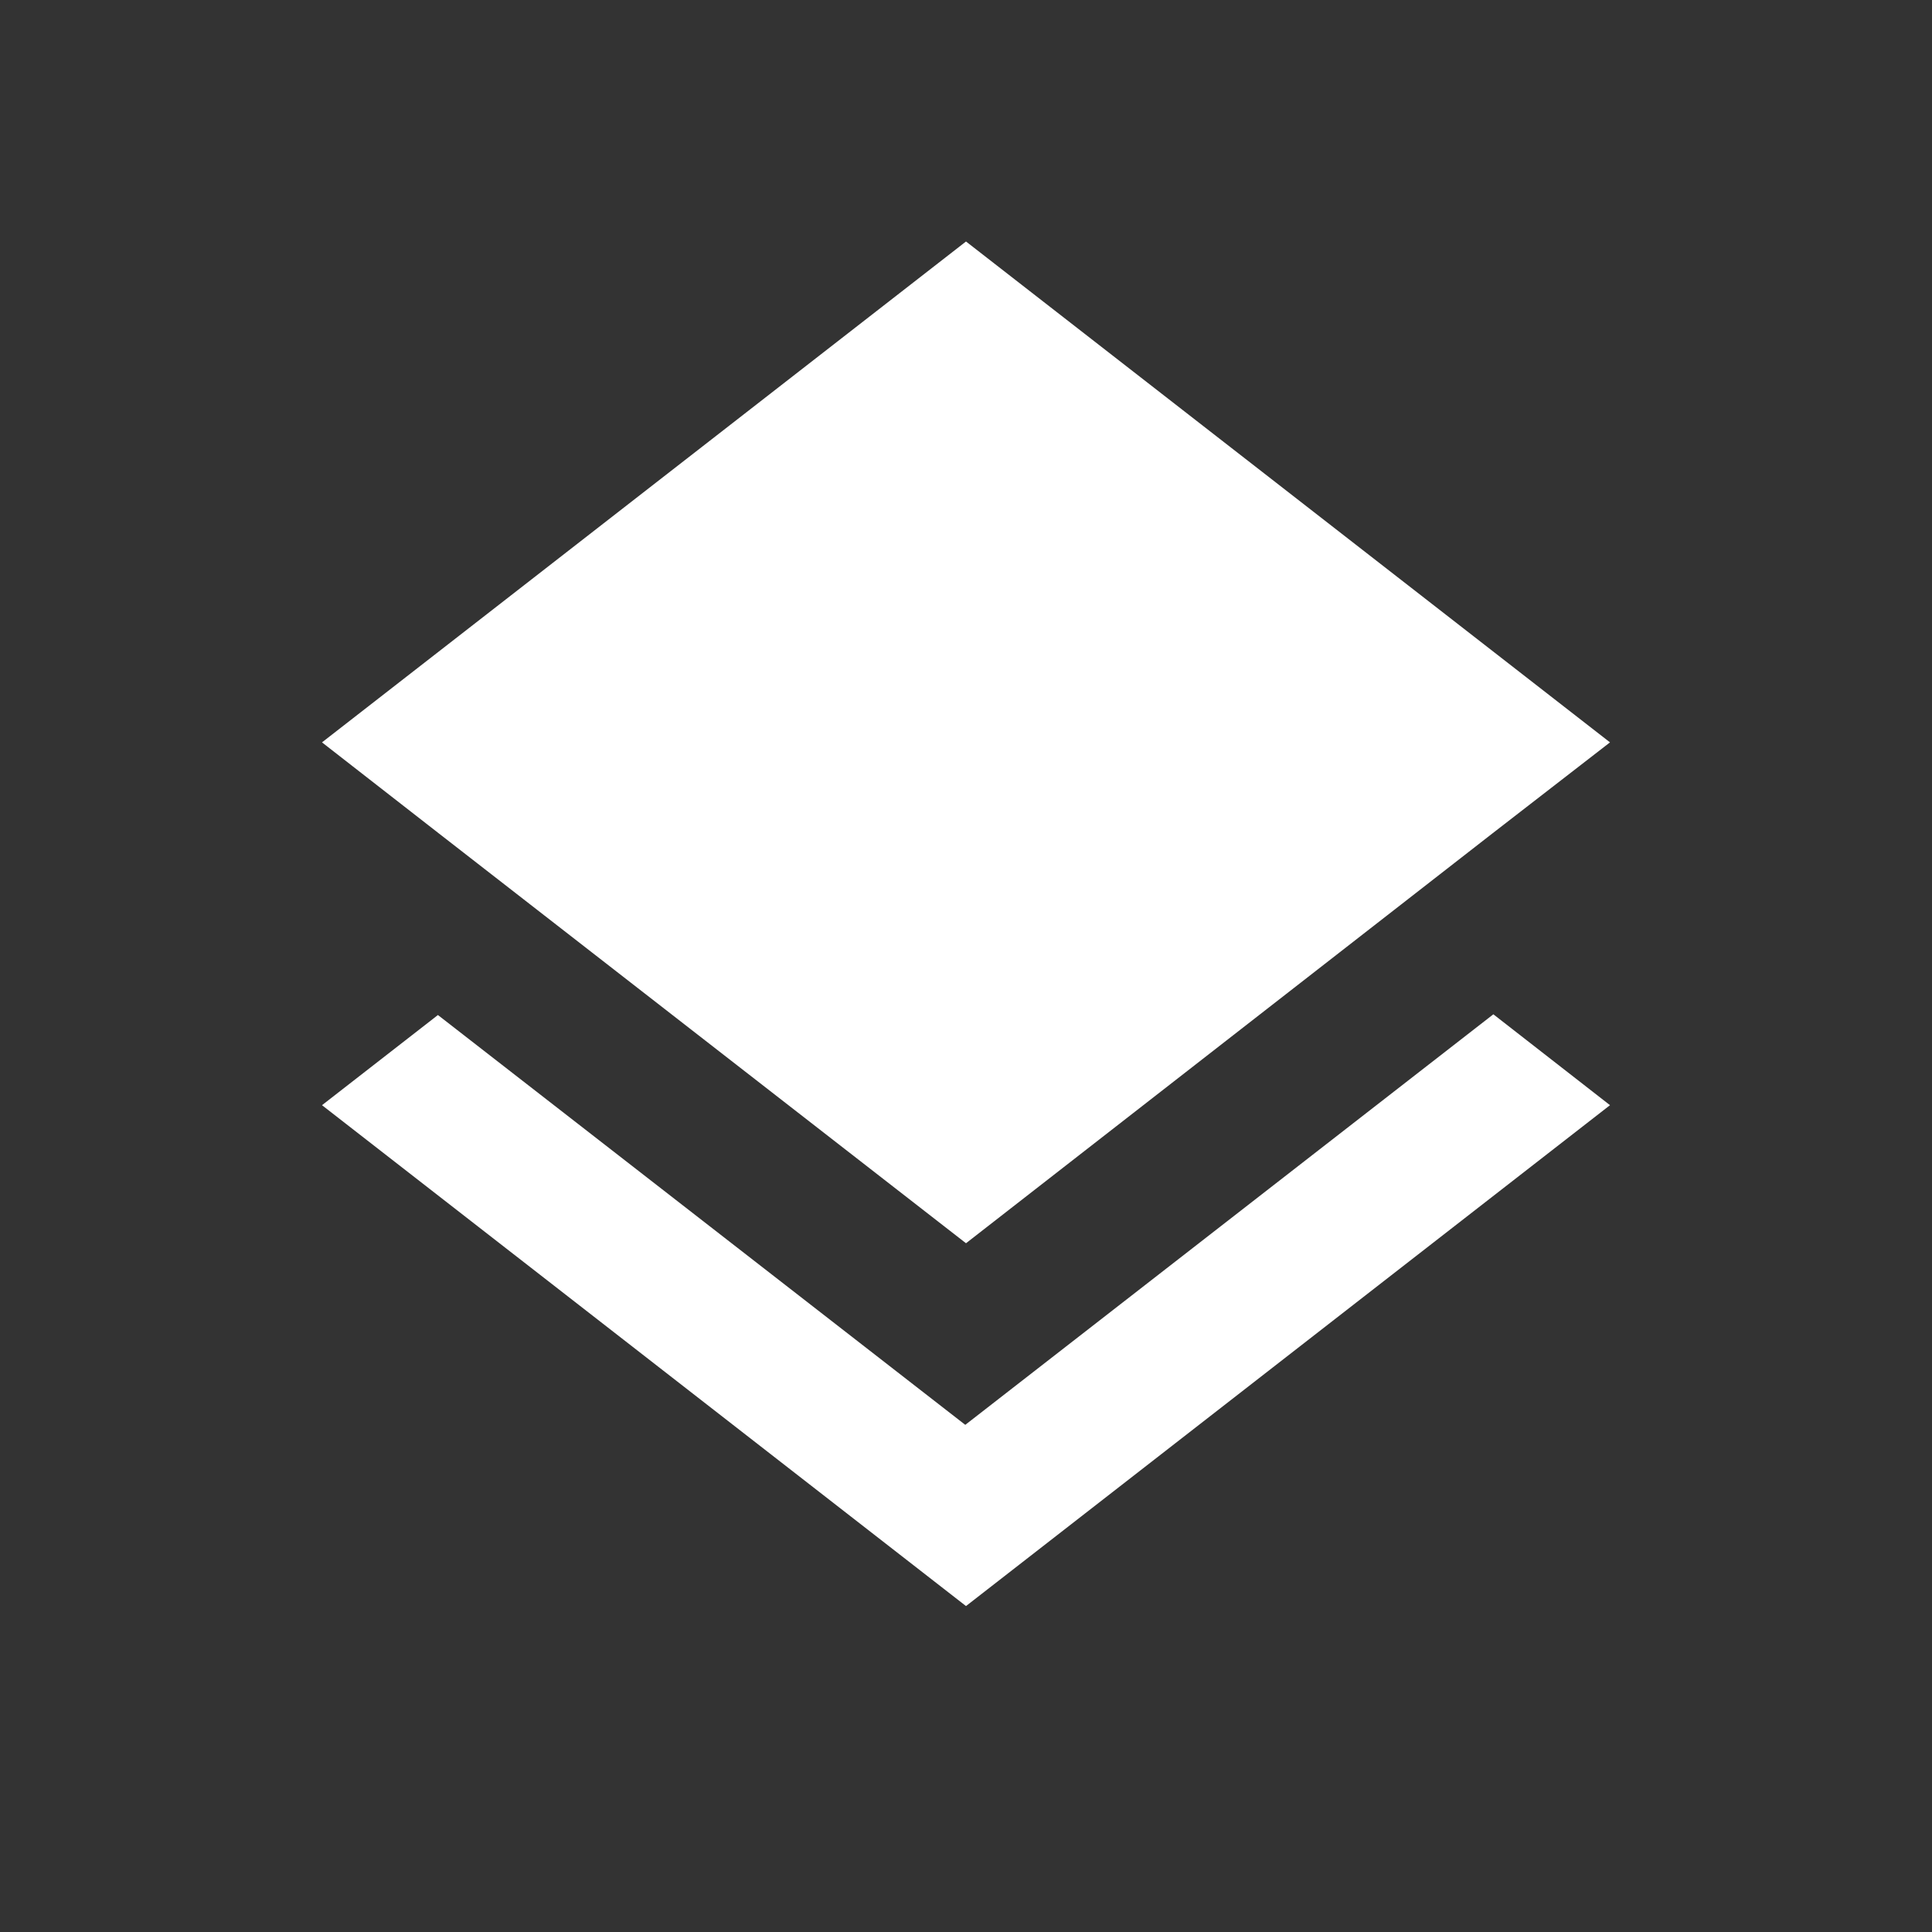 <svg xmlns="http://www.w3.org/2000/svg" width="24" height="24" viewBox="0 0 24 24">
  <rect x="0" y="0" width="24" height="24" fill="#333333" stroke="none"/>
  <g id="icon-layer" transform="translate(0 -0.5)">
    <path id="Path_102" data-name="Path 102" d="M0,0H24V24H0Z" transform="translate(0 0.5)" fill="none"/>
    <path id="Path_103" data-name="Path 103" d="M10.991,16.7,4.44,11.609,3,12.729l8,6.222,8-6.222L17.551,11.6l-6.56,5.1ZM11,14.444l6.542-5.093L19,8.222,11,2,3,8.222,4.449,9.351Z" transform="translate(1 1.5)" fill="#fff"/>
  </g>
</svg>
